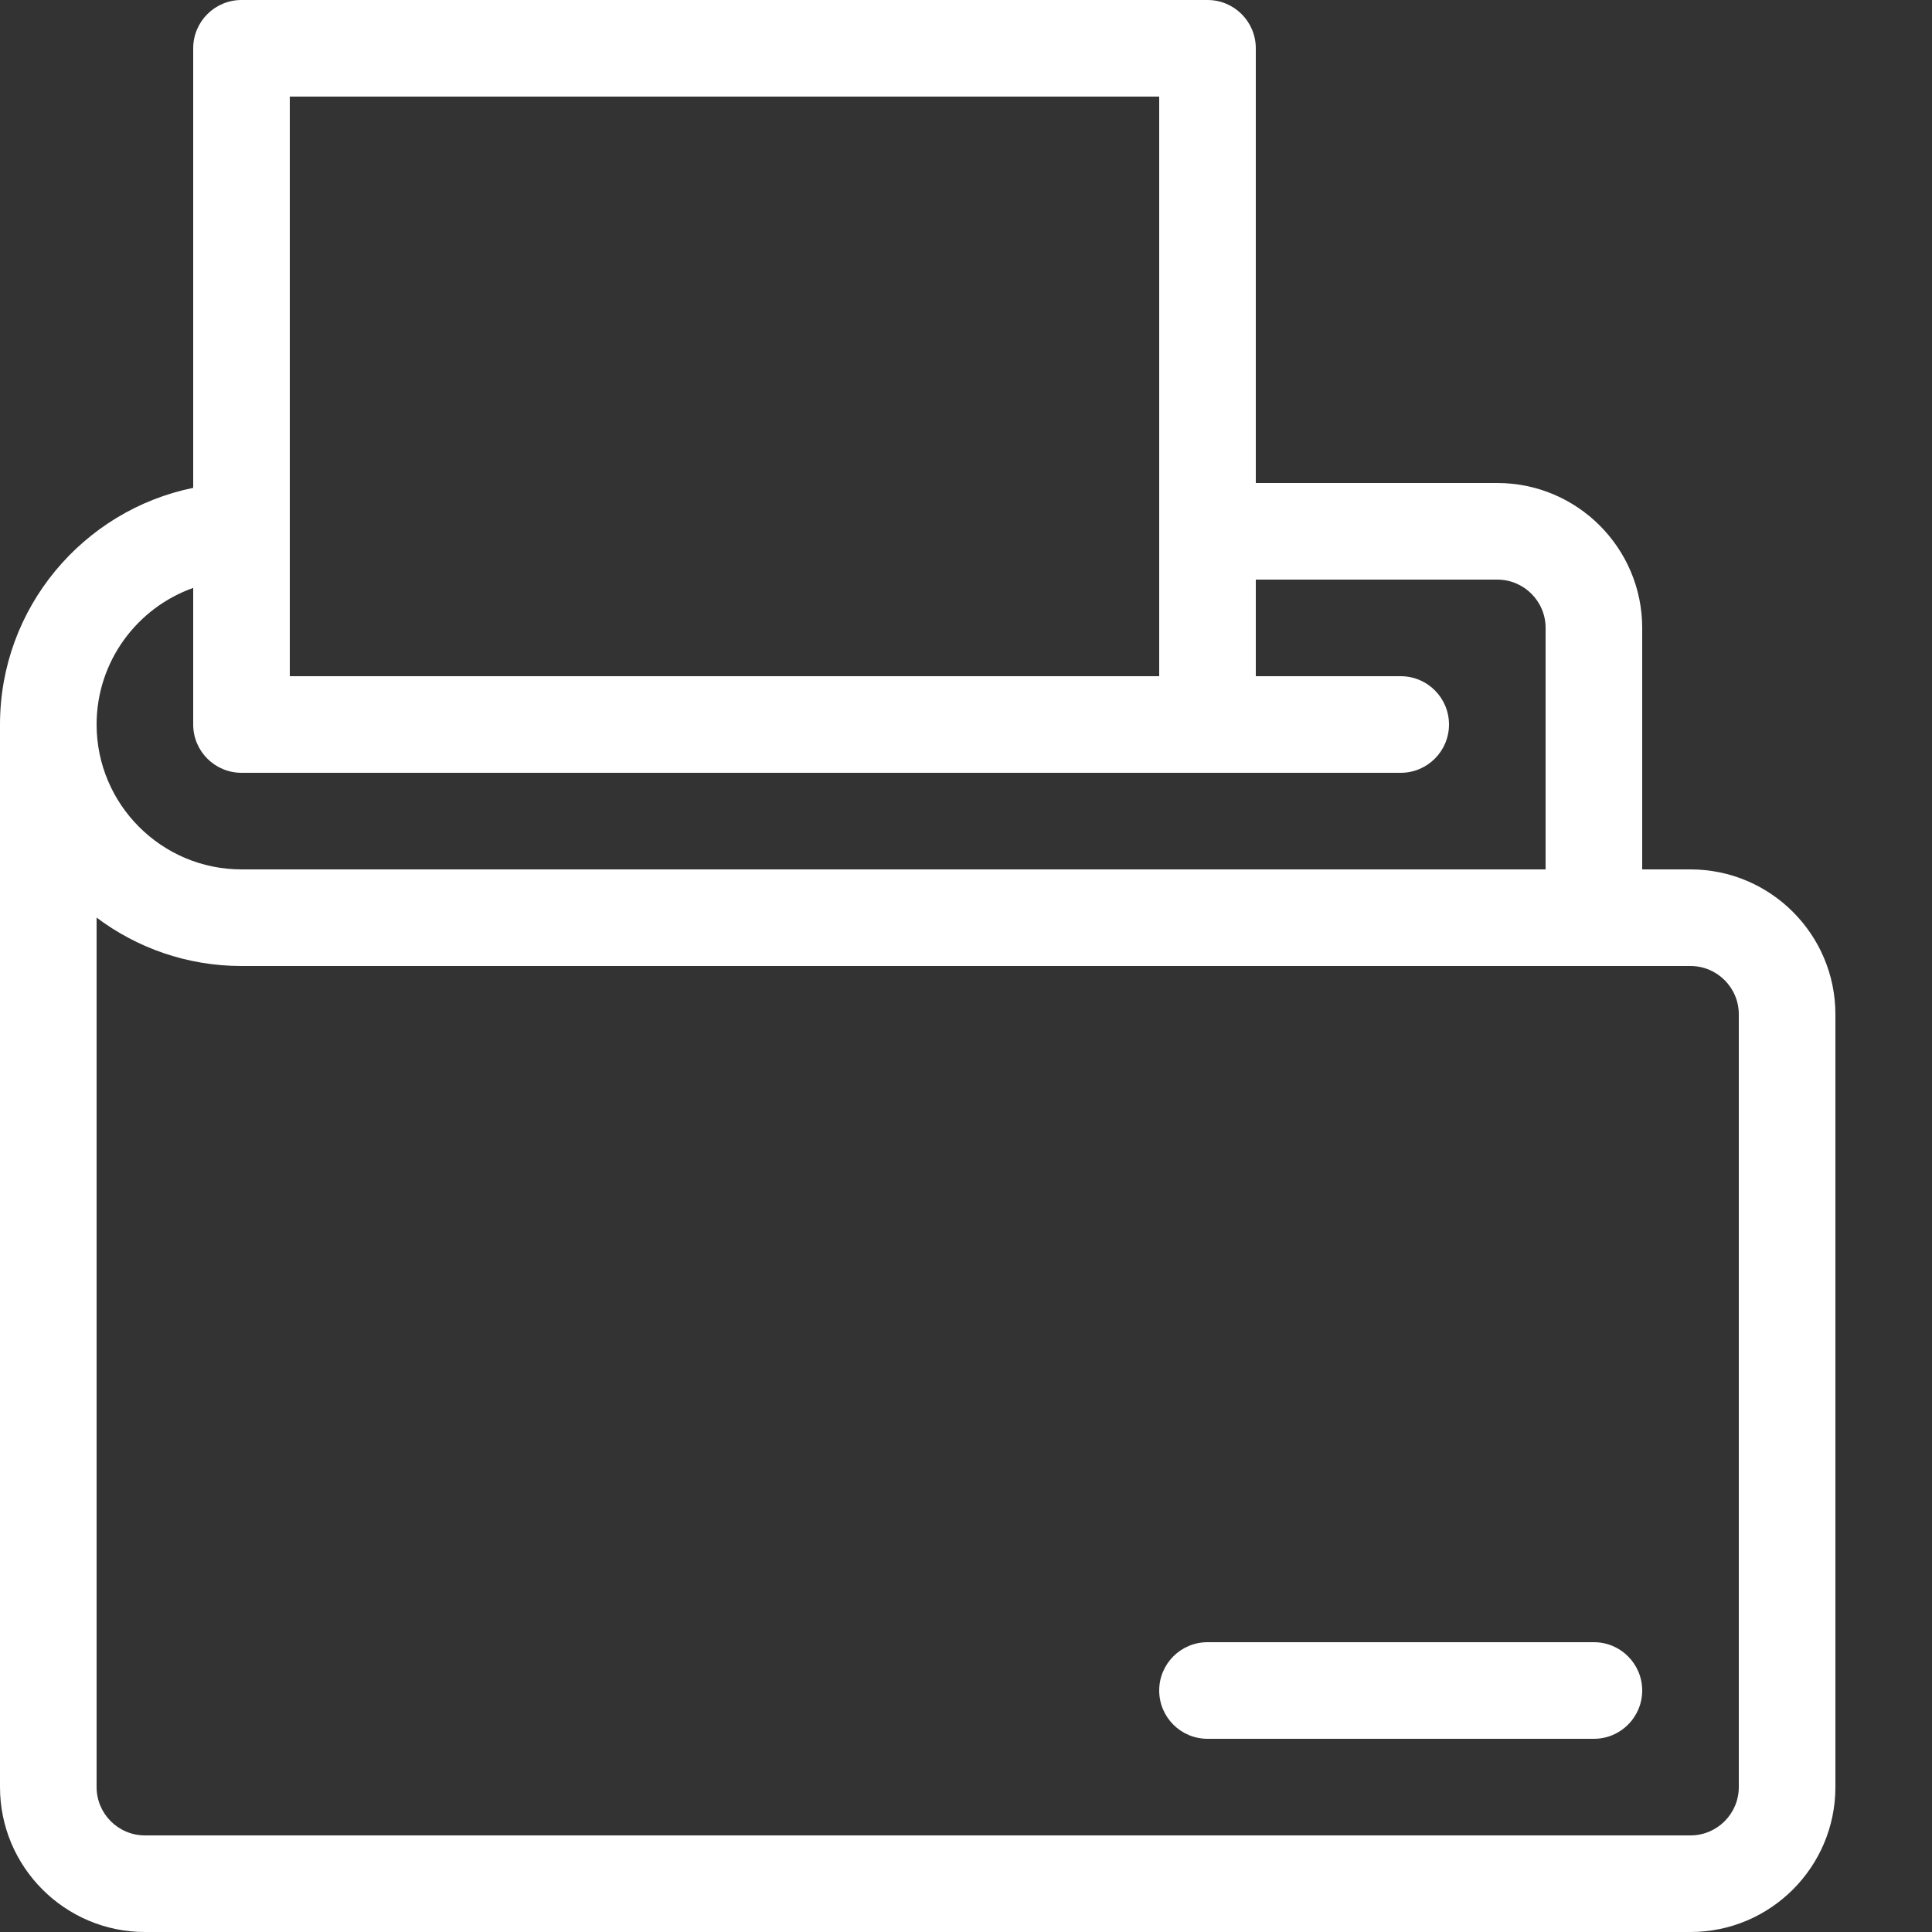 <?xml version="1.0" encoding="UTF-8" standalone="no"?>
<!DOCTYPE svg PUBLIC "-//W3C//DTD SVG 1.1//EN" "http://www.w3.org/Graphics/SVG/1.1/DTD/svg11.dtd">
<svg width="100%" height="100%" viewBox="0 0 640 640" version="1.1" xmlns="http://www.w3.org/2000/svg" xmlns:xlink="http://www.w3.org/1999/xlink" xml:space="preserve" xmlns:serif="http://www.serif.com/" style="fill-rule:evenodd;clip-rule:evenodd;stroke-linejoin:round;stroke-miterlimit:2;">
    <rect x="0" y="0" width="640" height="640" fill="#333333" stroke="none"/>
    <path d="M560,288L544,288L544,208C544,181.533 522.467,160 496,160L416,160L416,16C416,7.164 408.837,0 400,0L80,0C71.164,0 64,7.164 64,16L64,161.61C27.528,169.043 0,201.366 0,240L0,592C0,618.468 21.533,640 48,640L560,640C586.468,640 608,618.468 608,592L608,336C608,309.533 586.468,288 560,288ZM96,32L384,32L384,224L96,224L96,32ZM64,194.752L64,240C64,248.836 71.164,256 80,256L464,256C472.837,256 480,248.836 480,240C480,231.164 472.837,224 464,224L416,224L416,192L496,192C504.822,192 512,199.178 512,208L512,288L80,288C53.533,288 32,266.467 32,240C32,219.142 45.377,201.357 64,194.752ZM576,592C576,600.822 568.822,608 560,608L48,608C39.178,608 32,600.822 32,592L32,303.962C45.379,314.027 62.007,320 80,320L560,320C568.822,320 576,327.178 576,336L576,592Z" style="fill:white;fill-rule:nonzero;"/>
    <path d="M528,576L400,576C391.163,576 384,568.837 384,560C384,551.163 391.163,544 400,544L528,544C536.837,544 544,551.163 544,560C544,568.837 536.837,576 528,576Z" style="fill:white;fill-rule:nonzero;"/>
</svg>
